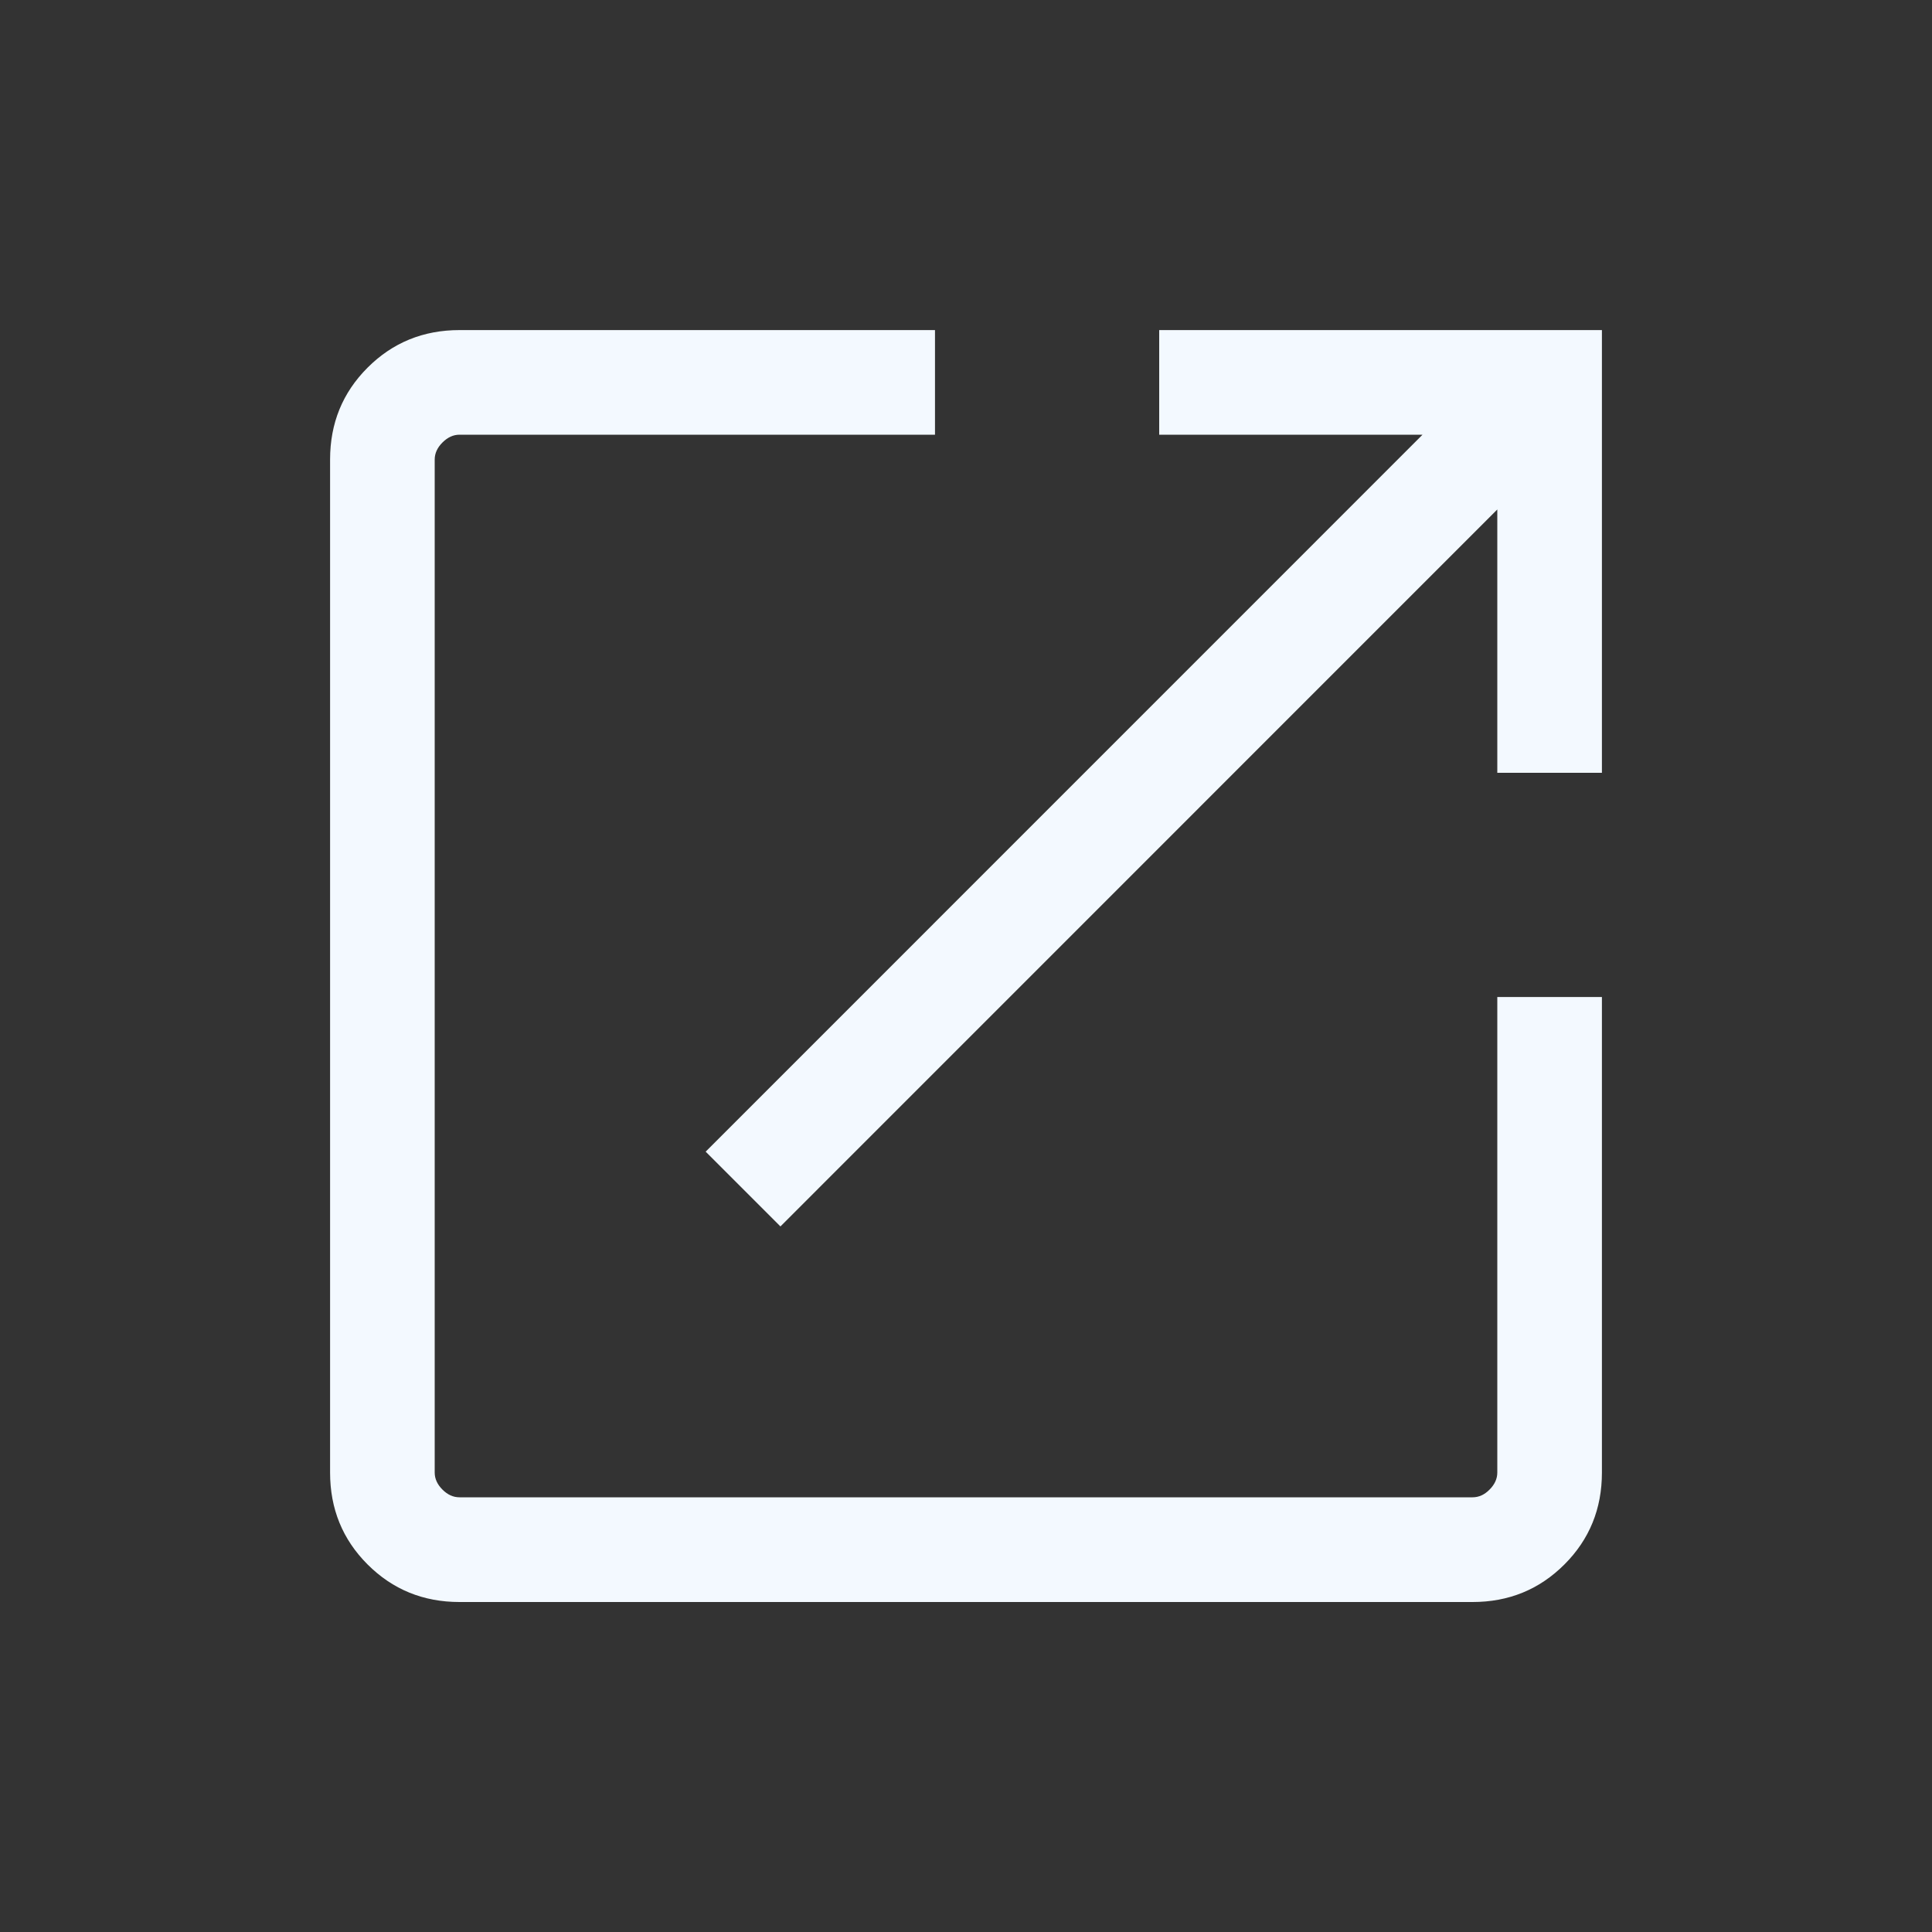 <svg width="20" height="20" viewBox="0 0 20 20" fill="none" xmlns="http://www.w3.org/2000/svg">
<rect x="0" y="0" width="20" height="20" fill="#333333" stroke="none"/>
<mask id="mask0_281_948" style="mask-type:alpha" maskUnits="userSpaceOnUse" x="0" y="0" width="20" height="20">
<rect width="20" height="20" fill="#D9D9D9"/>
</mask>
<g mask="url(#mask0_281_948)">
<path d="M4.757 16.584C4.381 16.584 4.064 16.454 3.805 16.195C3.546 15.936 3.417 15.619 3.417 15.244V4.757C3.417 4.382 3.546 4.065 3.805 3.806C4.064 3.547 4.381 3.417 4.757 3.417H9.679V4.5H4.757C4.692 4.5 4.634 4.527 4.58 4.581C4.527 4.634 4.5 4.693 4.5 4.757V15.244C4.5 15.308 4.527 15.367 4.58 15.42C4.634 15.474 4.692 15.5 4.757 15.5H15.244C15.308 15.5 15.367 15.474 15.42 15.42C15.473 15.367 15.5 15.308 15.5 15.244V10.321H16.583V15.244C16.583 15.619 16.454 15.936 16.195 16.195C15.936 16.454 15.619 16.584 15.244 16.584H4.757ZM8.079 12.696L7.305 11.922L14.726 4.5H12V3.417H16.583V8H15.5V5.274L8.079 12.696Z" fill="#F3F9FF"/>
</g>
</svg>

